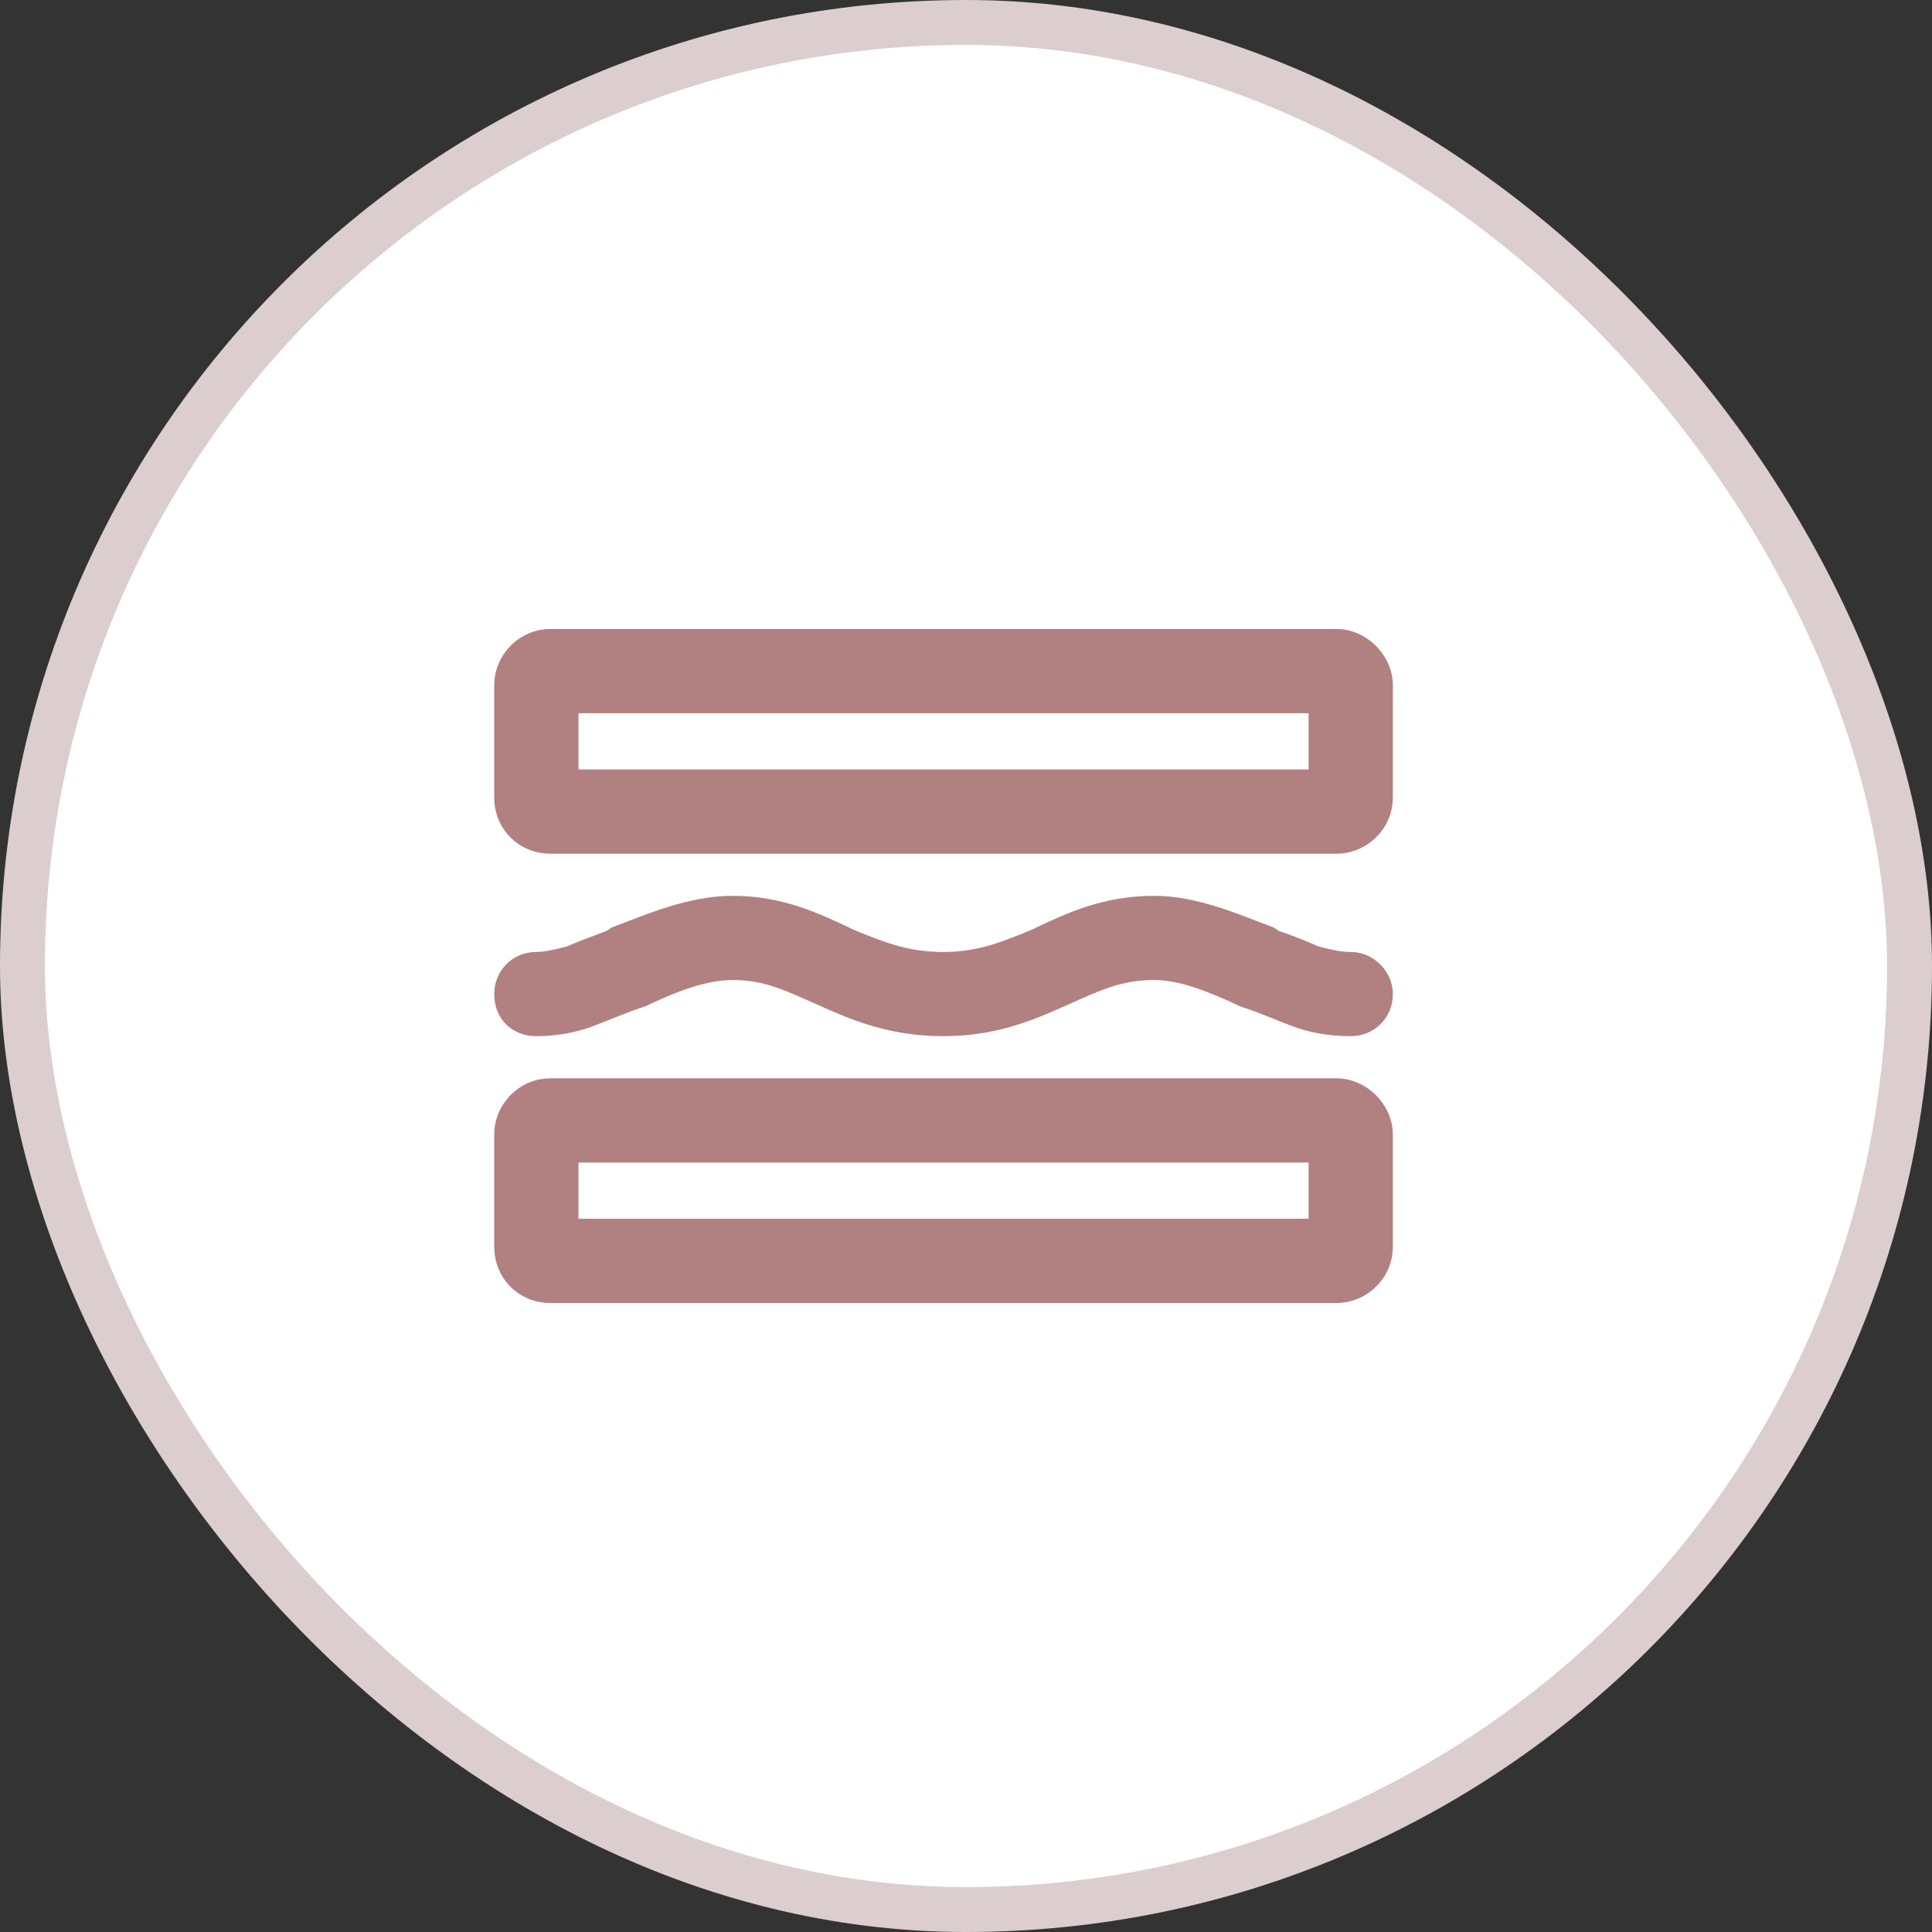 <svg width="43" height="43" viewBox="0 0 43 43" fill="none" xmlns="http://www.w3.org/2000/svg">
<rect x="0" y="0" width="43" height="43" fill="#333333" stroke="none"/>
<rect x="0.5" y="0.5" width="42" height="42" rx="21" fill="white" stroke="#DCCECE"/>
<path d="M12.875 15.875V17.125H29.125V15.875H12.875ZM12.25 14H29.75C30.414 14 31 14.586 31 15.25V17.75C31 18.453 30.414 19 29.75 19H12.25C11.547 19 11 18.453 11 17.75V15.25C11 14.586 11.547 14 12.25 14ZM12.875 25.875V27.125H29.125V25.875H12.875ZM12.25 24H29.75C30.414 24 31 24.586 31 25.25V27.75C31 28.453 30.414 29 29.75 29H12.25C11.547 29 11 28.453 11 27.75V25.25C11 24.586 11.547 24 12.25 24ZM11.938 23.062C11.391 23.062 11 22.672 11 22.125C11 21.617 11.391 21.188 11.938 21.188C12.094 21.188 12.289 21.148 12.602 21.07C12.875 20.953 13.188 20.836 13.5 20.719L13.617 20.641C14.359 20.367 15.297 19.938 16.312 19.938C17.406 19.938 18.227 20.328 18.891 20.641L18.969 20.68C19.633 20.953 20.18 21.188 21 21.188C21.781 21.188 22.328 20.953 22.992 20.68L23.07 20.641C23.734 20.328 24.555 19.938 25.688 19.938C26.664 19.938 27.602 20.367 28.344 20.641L28.461 20.719C28.812 20.836 29.086 20.953 29.359 21.07C29.672 21.148 29.867 21.188 30.062 21.188C30.57 21.188 31 21.617 31 22.125C31 22.672 30.57 23.062 30.062 23.062C29.594 23.062 29.125 22.984 28.734 22.828C28.422 22.711 28.07 22.555 27.719 22.438L27.602 22.398C26.859 22.047 26.234 21.812 25.688 21.812C24.945 21.812 24.477 22.047 23.773 22.359C23.07 22.672 22.211 23.062 21 23.062C19.75 23.062 18.891 22.672 18.188 22.359C17.484 22.047 17.016 21.812 16.312 21.812C15.727 21.812 15.102 22.047 14.359 22.398L14.242 22.438C13.891 22.555 13.539 22.711 13.227 22.828C12.836 22.984 12.367 23.062 11.938 23.062Z" fill="#B18080"/>
</svg>
